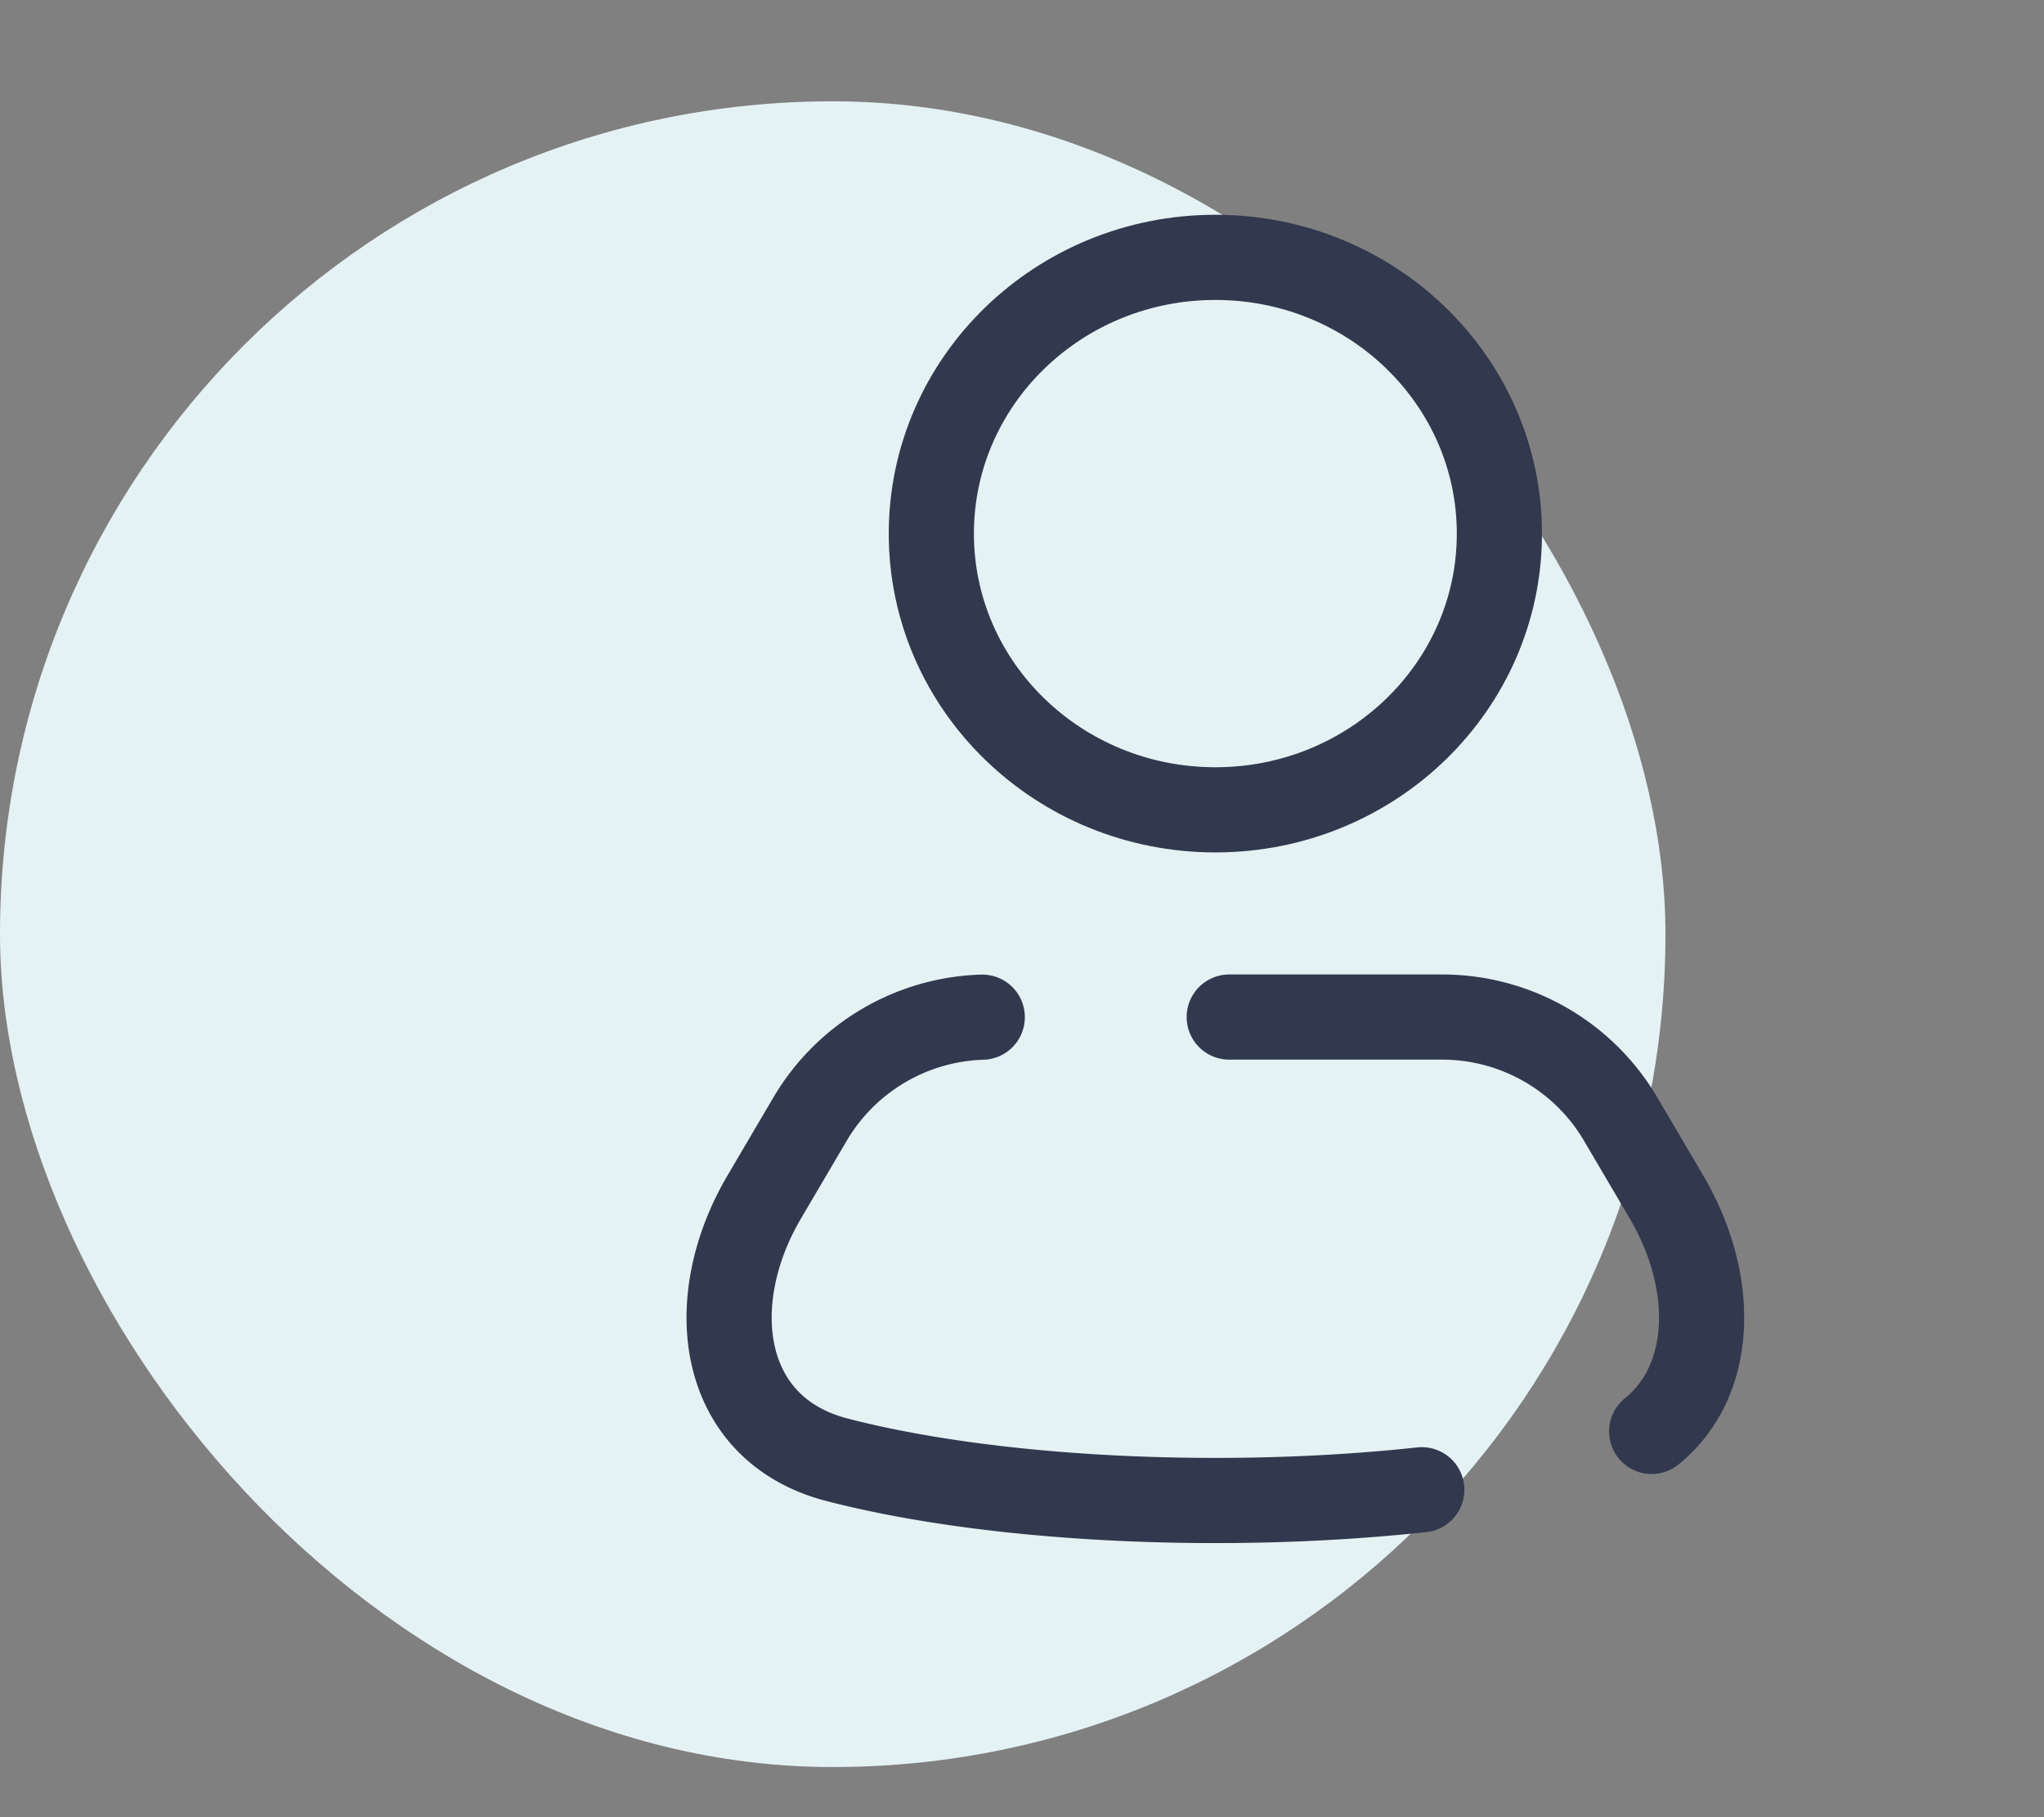 <svg width="36" height="32" fill="none" xmlns="http://www.w3.org/2000/svg"><rect width="100%" height="100%" fill="#808080" stroke="none"/><rect y="1.784" width="29.333" height="29.333" rx="14.666" fill="#E5F2F4"/><path d="M26.408 9.397c0 2.686-2.24 4.864-5.002 4.864-2.763 0-5.003-2.178-5.003-4.864 0-2.687 2.24-4.865 5.003-4.865s5.002 2.178 5.002 4.865z" stroke="#32394E" stroke-width="1.5"/><path d="M21.65 17.91h3.75c1.293 0 2.49.684 3.145 1.799l.805 1.368c.873 1.484.856 3.224-.26 4.13M17.3 17.912a3.649 3.649 0 00-3.034 1.797l-.805 1.368c-1.088 1.848-.793 4.094 1.284 4.63 2.797.723 6.876.899 10.296.527" stroke="#32394E" stroke-width="1.5" stroke-linecap="round"/></svg>